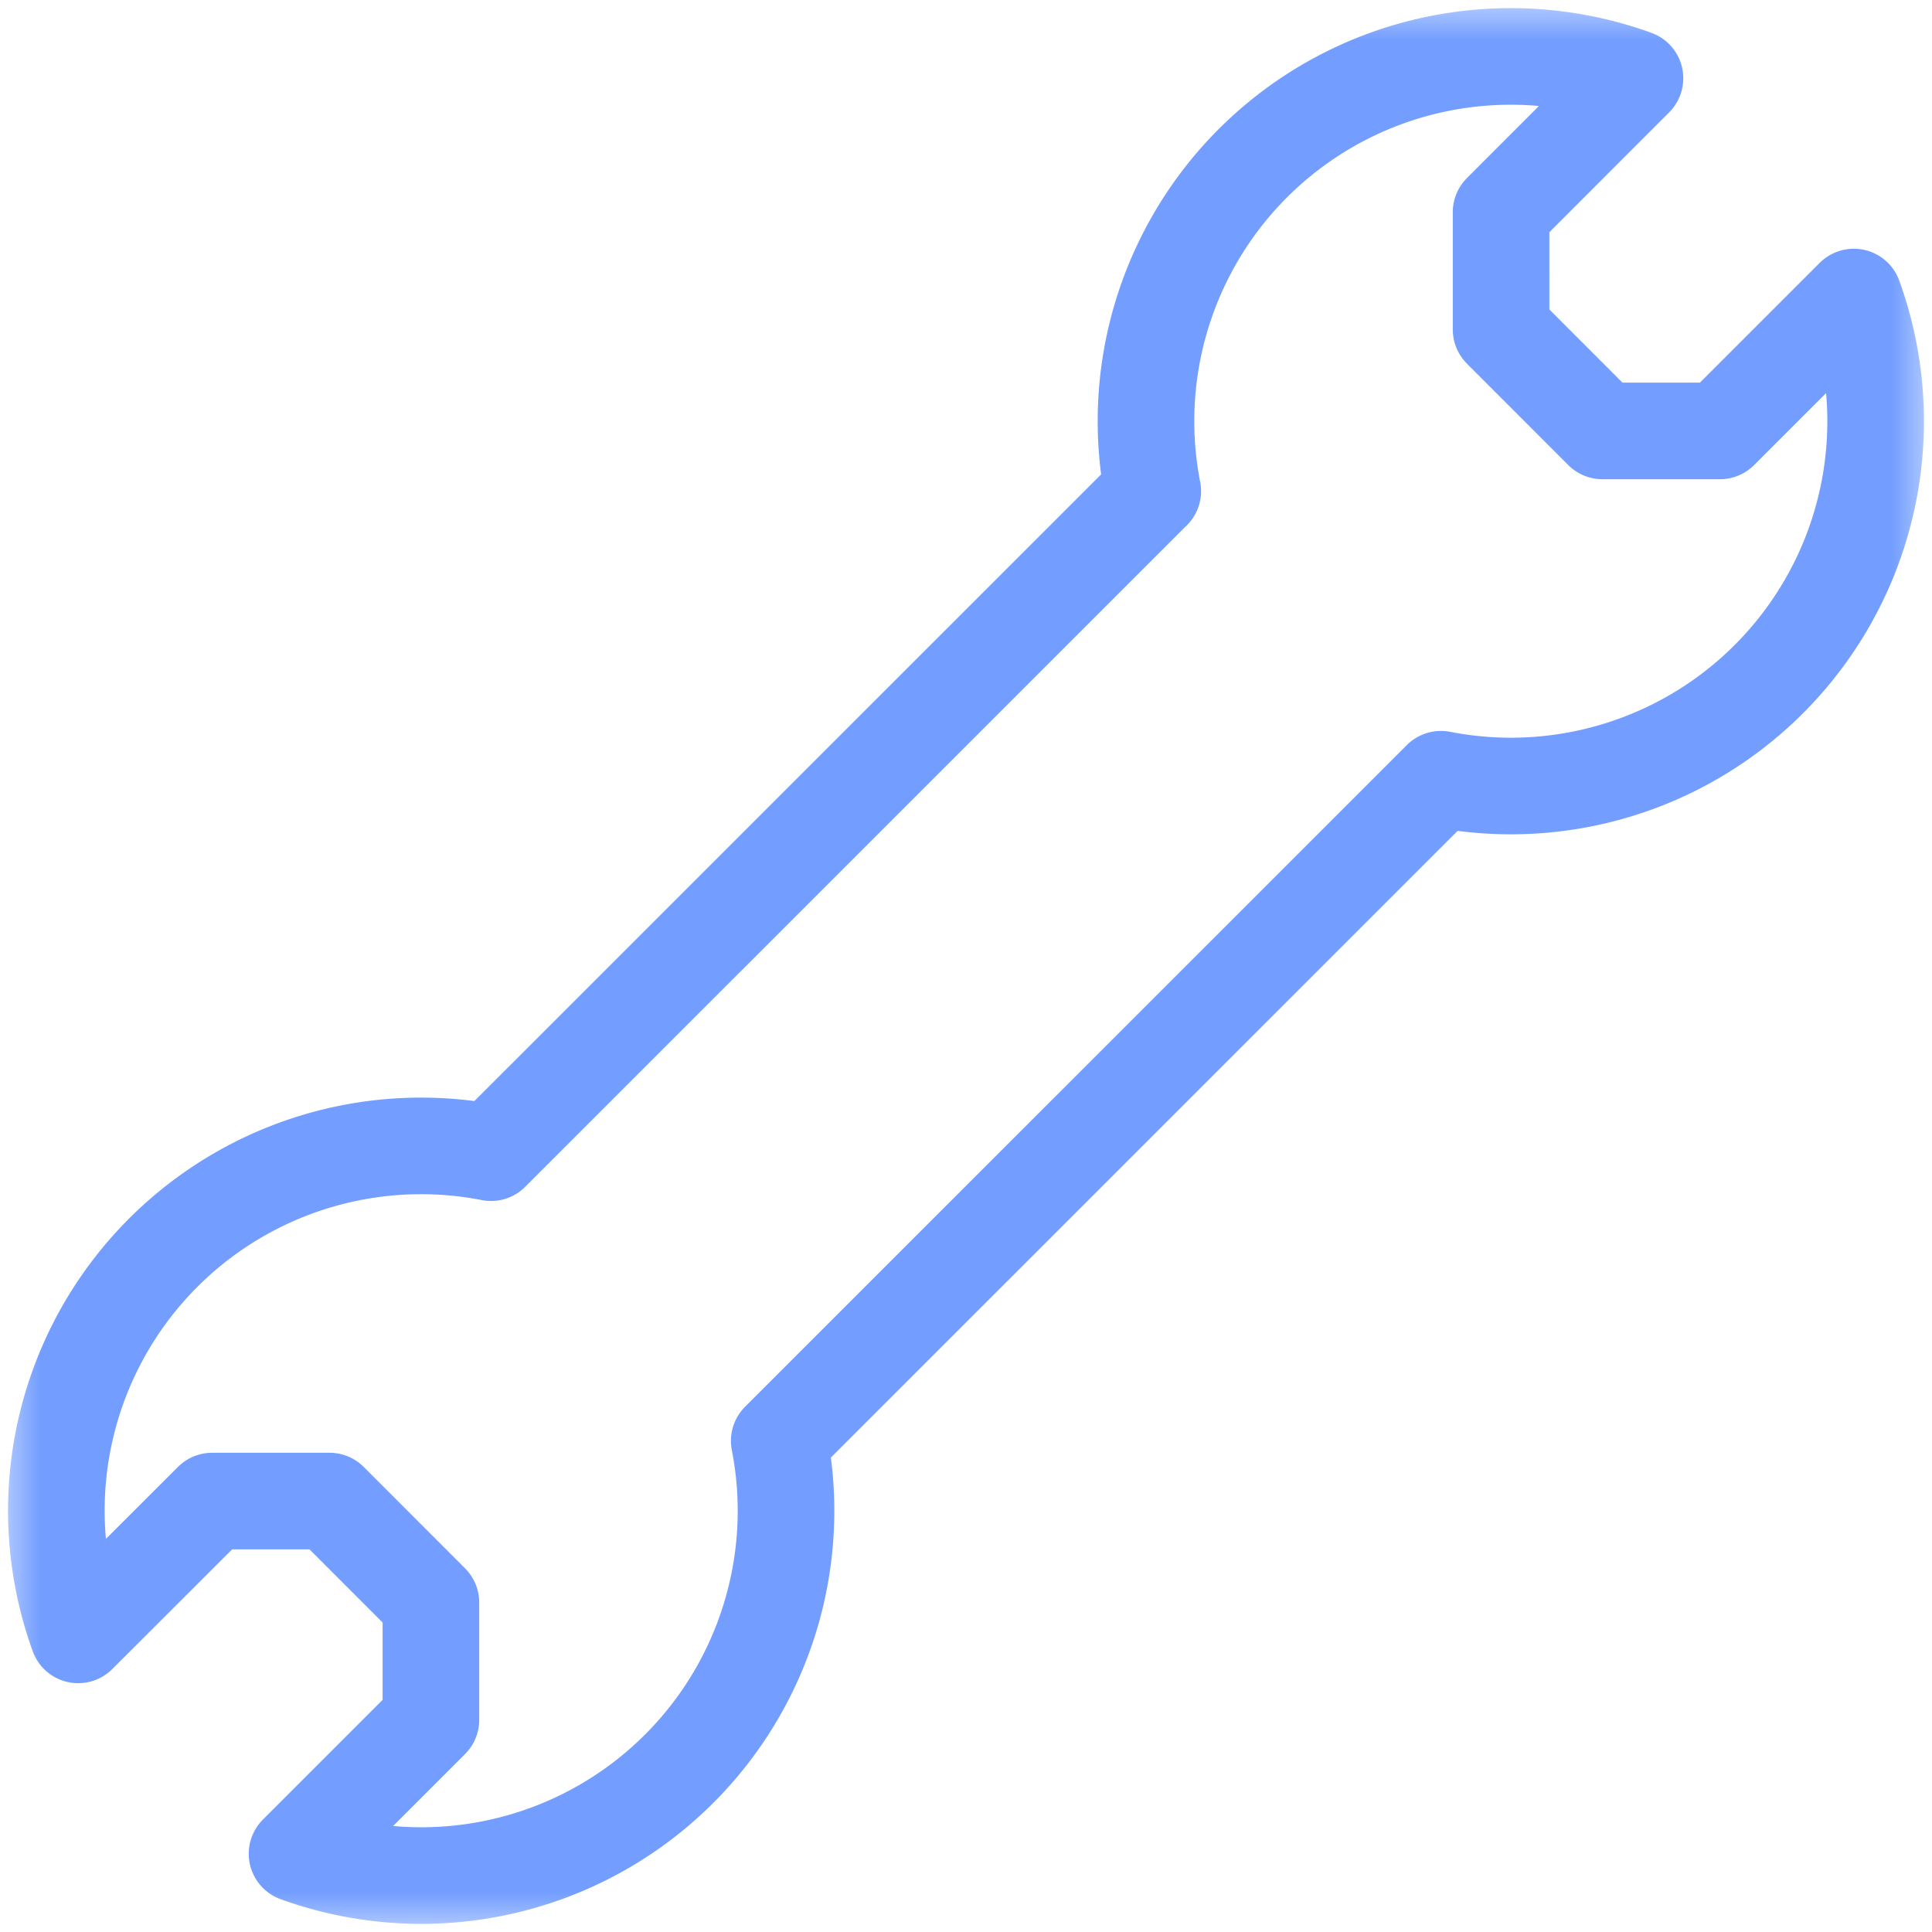 <svg xmlns="http://www.w3.org/2000/svg" width="24" height="24" fill="none"><g clip-path="url(#a)"><mask id="b" width="24" height="25" x="0" y="-1" maskUnits="userSpaceOnUse" style="mask-type:luminance"><path fill="#fff" d="M0 0h24v24H0V0Z"/></mask><g mask="url(#b)"><path stroke="#739EFF" stroke-linecap="round" stroke-linejoin="round" stroke-miterlimit="22.926" stroke-width="1.2" d="M14.32 6.1 6.1 14.319a4.531 4.531 0 0 0-5.129 5.99l1.664-1.662h1.459l1.259 1.26v1.458l-1.663 1.663a4.531 4.531 0 0 0 5.99-5.129L17.9 9.68a4.531 4.531 0 0 0 5.129-5.99l-1.663 1.663h-1.46l-1.259-1.26V2.636L20.31.972a4.531 4.531 0 0 0-5.99 5.129Z"/></g></g><defs><clipPath id="a"><path fill="#fff" d="M0 0h24v24H0z"/></clipPath></defs></svg>